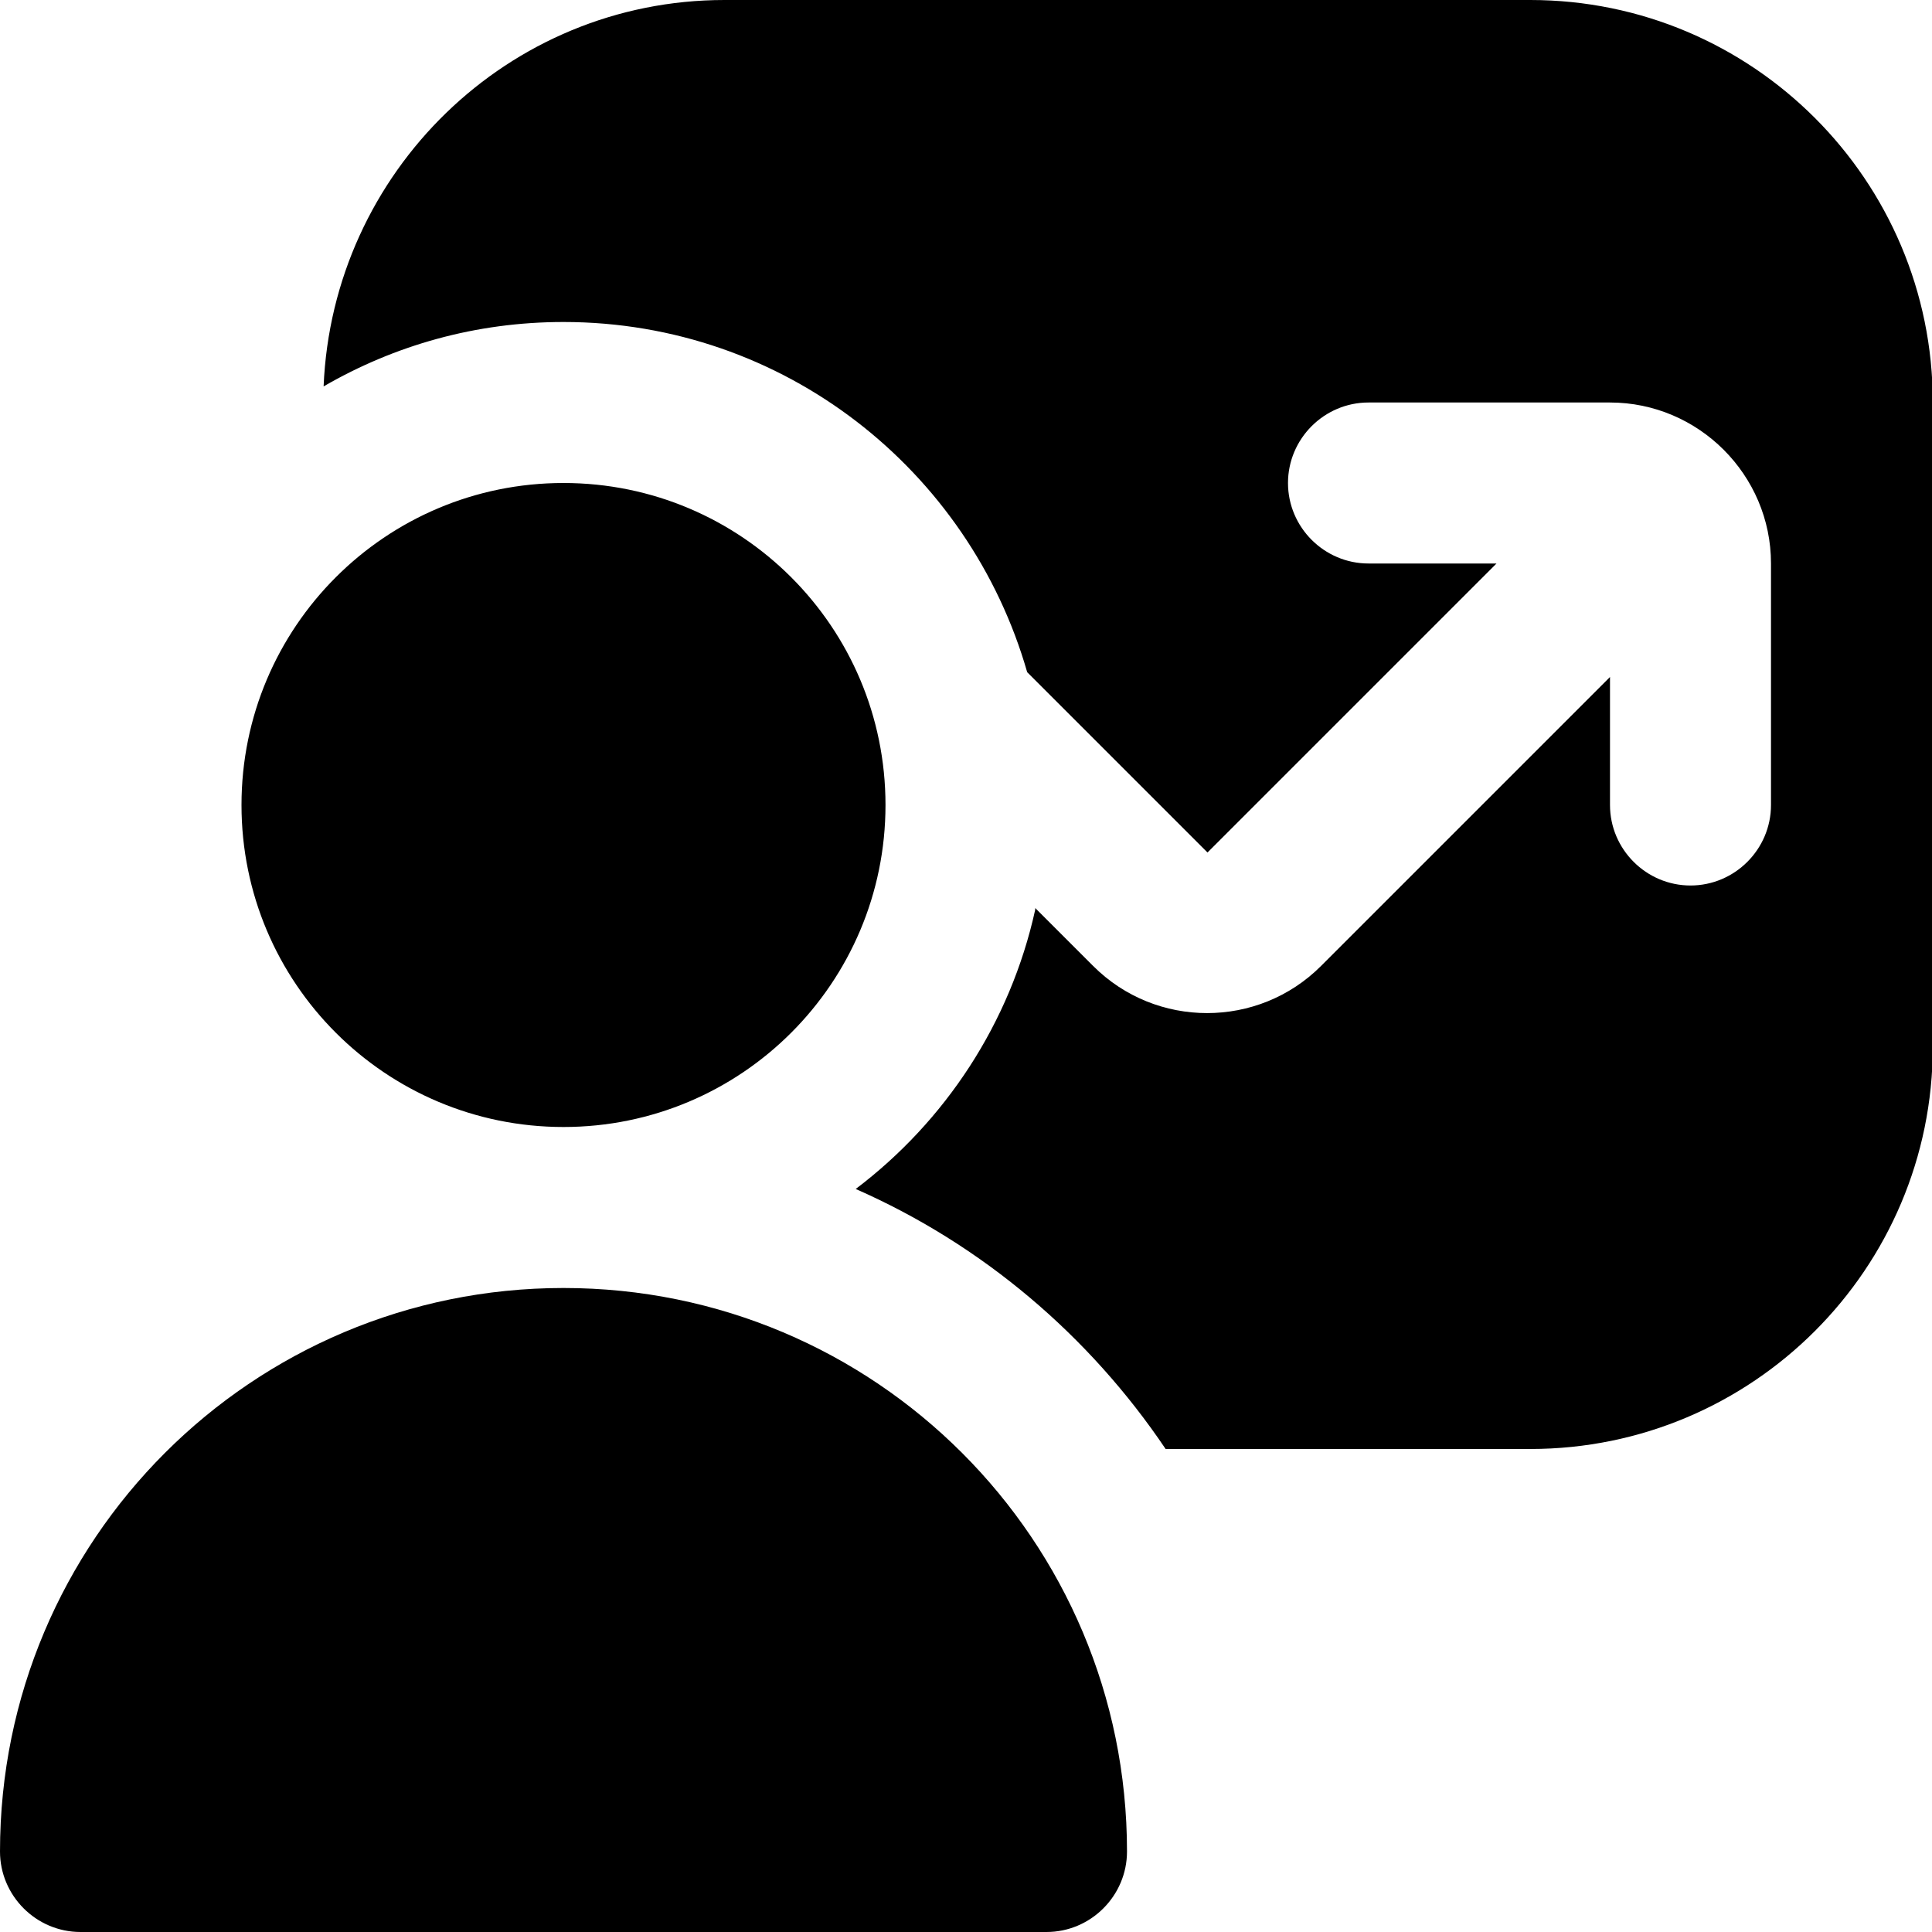 <svg xmlns="http://www.w3.org/2000/svg" id="Layer_1" data-name="Layer 1" viewBox="0 0 24 24" width="512" height="512"><path d="M14,23h0c0,.55-.45,1-1,1H1c-.55,0-1-.45-1-1H0c0-3.87,3.13-7,7-7h0c3.87,0,7,3.13,7,7Zm-3-13c0-2.21-1.79-4-4-4s-4,1.79-4,4,1.79,4,4,4,4-1.79,4-4ZM19,0H9c-2.69,0-4.87,2.14-4.98,4.8,.88-.51,1.89-.8,2.98-.8,2.74,0,5.04,1.84,5.76,4.35l2.24,2.24,3.59-3.59h-1.59c-.55,0-1-.45-1-1s.45-1,1-1h3c1.1,0,2,.9,2,2v3c0,.55-.45,1-1,1s-1-.45-1-1v-1.59l-3.59,3.59c-.78,.78-2.05,.78-2.83,0l-.72-.72s0,.01,0,.02c-.31,1.41-1.12,2.63-2.23,3.47,1.57,.69,2.9,1.82,3.85,3.23h4.53c2.76,0,5-2.24,5-5V5c0-2.76-2.24-5-5-5Z"></path></svg>